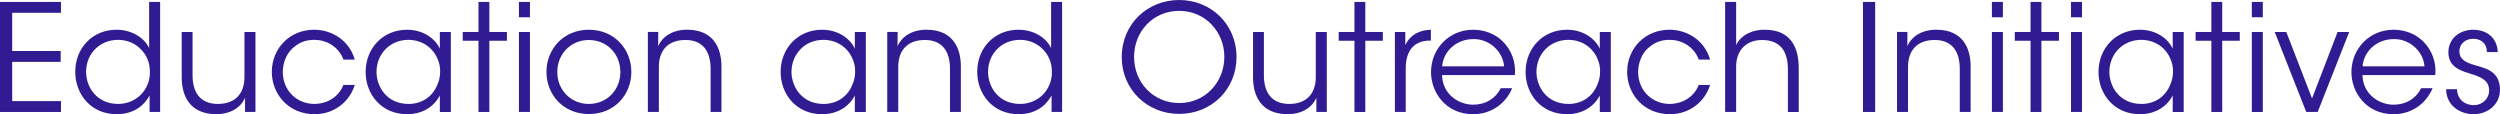 <?xml version="1.0" encoding="UTF-8"?><svg id="a" xmlns="http://www.w3.org/2000/svg" viewBox="0 0 544.746 24.884"><defs><style>.aj{fill:#311b92;}</style></defs><g id="b"><g id="c"><g id="d"><polygon id="e" class="aj" points="0 24.397 13.284 24.397 13.284 22.032 2.657 22.032 2.657 13.478 13.219 13.478 13.219 11.113 2.657 11.113 2.657 2.786 13.284 2.786 13.284 .421 0 .421 0 24.397"/><path id="f" class="aj" d="m34.895.421h-2.398v10.076c-.778-1.814-3.305-4.018-7.128-4.018-5.216,0-8.975,3.985-8.975,9.169,0,4.892,3.434,9.234,9.007,9.234,3.629,0,5.962-1.782,7.193-4.082v3.596h2.3V.421Zm-16.135,15.228c0-3.92,2.948-6.966,6.966-6.966,1.944,0,3.694.745,4.925,2.009,1.264,1.231,2.009,2.916,2.009,4.892.065,1.944-.68,3.726-1.944,5.022-1.231,1.264-3.013,2.041-4.957,2.041-4.536,0-6.966-3.467-6.998-6.966v-.032Z"/><path id="g" class="aj" d="m55.663,6.966h-2.398v9.85c0,3.629-2.074,5.8-5.702,5.832-3.92.032-5.605-2.495-5.605-6.253V6.966h-2.365v9.882c0,4.244,1.912,7.938,7.355,8.035,3.11.032,5.476-1.328,6.448-3.596v3.11h2.268V6.966Z"/><path id="h" class="aj" d="m74.812,18.5c-.745,2.106-2.981,4.115-6.318,4.147-3.758,0-6.869-2.851-6.869-6.966,0-2.009.81-3.888,1.976-5.022,1.458-1.361,2.884-1.976,4.925-1.976,2.462,0,5.216,1.361,6.318,4.309h2.462c-1.199-4.18-4.957-6.512-8.878-6.512-5.281,0-9.202,4.05-9.202,9.202,0,4.666,3.467,9.202,9.364,9.202,4.18,0,7.582-2.689,8.716-6.383h-2.495Z"/><path id="i" class="aj" d="m98.237,6.966h-2.398v3.661c-.842-1.976-3.402-4.147-7.128-4.147-5.314,0-9.04,4.082-9.04,9.202,0,4.795,3.37,9.202,9.04,9.202,3.11,0,5.767-1.458,7.128-4.082v3.596h2.398V6.966Zm-16.2,8.716c0-3.888,2.916-6.998,6.934-6.998,3.078,0,5.411,1.782,6.383,4.18.389.842.583,1.814.551,2.786,0,.94-.194,1.912-.583,2.754-.94,2.462-3.208,4.244-6.286,4.244-4.795,0-6.966-3.791-6.998-6.934v-.032Z"/><polygon id="j" class="aj" points="104.263 24.397 106.628 24.397 106.628 8.878 110.452 8.878 110.452 6.966 106.628 6.966 106.628 .421 104.263 .421 104.263 6.966 100.829 6.966 100.829 8.878 104.263 8.878 104.263 24.397"/><path id="k" class="aj" d="m113.076,3.758h2.398V.421h-2.398v3.337Zm0,20.639h2.398V6.966h-2.398v17.431Z"/><path id="l" class="aj" d="m119.07,15.682c0,4.892,3.629,9.169,9.234,9.169,5.638,0,9.266-4.277,9.266-9.169s-3.629-9.202-9.266-9.202c-5.605,0-9.234,4.309-9.234,9.169v.032Zm2.365,0c0-3.985,3.013-6.966,6.869-6.966,3.888,0,6.869,2.981,6.869,6.966s-2.981,6.966-6.869,6.966c-3.856,0-6.869-2.981-6.869-6.934v-.032Z"/><path id="m" class="aj" d="m141.167,24.397h2.398v-9.85c0-3.629,2.074-5.8,5.67-5.832,3.92-.065,5.605,2.495,5.605,6.253v9.428h2.365v-9.914c0-4.244-1.912-7.938-7.322-8.003-3.11-.065-5.476,1.328-6.48,3.596.032-1.166.032-2.138.032-3.11h-2.268v17.431Z"/><path id="n" class="aj" d="m188.665,6.966h-2.398v3.661c-.842-1.976-3.402-4.147-7.128-4.147-5.314,0-9.04,4.082-9.04,9.202,0,4.795,3.37,9.202,9.04,9.202,3.11,0,5.767-1.458,7.128-4.082v3.596h2.398V6.966Zm-16.2,8.716c0-3.888,2.916-6.998,6.934-6.998,3.078,0,5.411,1.782,6.383,4.18.389.842.583,1.814.551,2.786,0,.94-.194,1.912-.583,2.754-.94,2.462-3.208,4.244-6.286,4.244-4.795,0-6.966-3.791-6.998-6.934v-.032Z"/><path id="o" class="aj" d="m193.331,24.397h2.398v-9.85c0-3.629,2.074-5.8,5.67-5.832,3.92-.065,5.605,2.495,5.605,6.253v9.428h2.365v-9.914c0-4.244-1.912-7.938-7.322-8.003-3.11-.065-5.476,1.328-6.48,3.596.032-1.166.032-2.138.032-3.11h-2.268v17.431Z"/><path id="p" class="aj" d="m231.433.421h-2.398v10.076c-.778-1.814-3.305-4.018-7.128-4.018-5.216,0-8.975,3.985-8.975,9.169,0,4.892,3.434,9.234,9.007,9.234,3.629,0,5.962-1.782,7.193-4.082v3.596h2.3V.421Zm-16.135,15.228c0-3.92,2.948-6.966,6.966-6.966,1.944,0,3.694.745,4.925,2.009,1.264,1.231,2.009,2.916,2.009,4.892.065,1.944-.68,3.726-1.944,5.022-1.231,1.264-3.013,2.041-4.957,2.041-4.536,0-6.966-3.467-6.998-6.966v-.032Z"/><path id="q" class="aj" d="m244.426,12.506c0,6.836,5.411,12.312,12.506,12.312s12.506-5.378,12.506-12.409-5.476-12.409-12.506-12.409c-6.772,0-12.506,5.087-12.506,12.474v.032Zm2.689-.13c0-5.54,4.18-10.012,9.817-10.012,5.702,0,9.85,4.568,9.85,10.044s-4.147,10.044-9.817,10.044c-5.605,0-9.85-4.406-9.85-10.044v-.032Z"/><path id="r" class="aj" d="m289.105,6.966h-2.398v9.85c0,3.629-2.074,5.8-5.702,5.832-3.92.032-5.605-2.495-5.605-6.253V6.966h-2.365v9.882c0,4.244,1.912,7.938,7.355,8.035,3.11.032,5.476-1.328,6.448-3.596v3.11h2.268V6.966Z"/><polygon id="s" class="aj" points="295.132 24.397 297.497 24.397 297.497 8.878 301.32 8.878 301.32 6.966 297.497 6.966 297.497 .421 295.132 .421 295.132 6.966 291.697 6.966 291.697 8.878 295.132 8.878 295.132 24.397"/><path id="t" class="aj" d="m303.944,24.397h2.365v-9.493c0-3.953,1.879-6.059,5.249-6.059h.227v-2.365c-2.041.065-4.309.745-5.573,3.337v-2.851h-2.268v17.431Z"/><path id="u" class="aj" d="m330.091,16.362c.259-2.786-.713-5.476-2.722-7.42-1.652-1.588-3.92-2.462-6.383-2.462-5.216,0-9.169,4.115-9.169,9.234,0,4.342,3.143,9.169,9.202,9.169,1.782,0,3.499-.486,4.957-1.426,1.49-.94,2.722-2.365,3.532-4.244h-2.495c-1.134,2.268-3.305,3.596-5.994,3.596-2.948.032-6.674-2.074-6.804-6.448h15.876Zm-15.844-1.912c.227-3.175,3.013-5.929,6.772-5.929,3.596-.097,6.545,2.884,6.707,5.929h-13.478Z"/><path id="v" class="aj" d="m350.989,6.966h-2.398v3.661c-.842-1.976-3.402-4.147-7.128-4.147-5.314,0-9.04,4.082-9.04,9.202,0,4.795,3.37,9.202,9.04,9.202,3.11,0,5.767-1.458,7.128-4.082v3.596h2.398V6.966Zm-16.2,8.716c0-3.888,2.916-6.998,6.934-6.998,3.078,0,5.411,1.782,6.383,4.18.389.842.583,1.814.551,2.786,0,.94-.194,1.912-.583,2.754-.94,2.462-3.208,4.244-6.286,4.244-4.795,0-6.966-3.791-6.998-6.934v-.032Z"/><path id="w" class="aj" d="m370.138,18.5c-.745,2.106-2.981,4.115-6.318,4.147-3.758,0-6.869-2.851-6.869-6.966,0-2.009.81-3.888,1.976-5.022,1.458-1.361,2.884-1.976,4.925-1.976,2.462,0,5.216,1.361,6.318,4.309h2.462c-1.199-4.18-4.957-6.512-8.878-6.512-5.281,0-9.202,4.05-9.202,9.202,0,4.666,3.467,9.202,9.364,9.202,4.18,0,7.582-2.689,8.716-6.383h-2.495Z"/><path id="x" class="aj" d="m375.905,24.397h2.398v-9.914c0-1.588.454-3.013,1.393-4.05.907-1.037,2.333-1.717,4.244-1.717,2.074,0,3.434.648,4.374,1.782.875,1.134,1.264,2.722,1.264,4.601v9.299h2.365v-9.396c0-2.495-.454-4.601-1.652-6.124-1.199-1.523-3.013-2.398-5.767-2.398-2.462-.065-5.152,1.037-6.221,3.337V.421h-2.398v23.976Z"/><polygon id="y" class="aj" points="405.94 24.397 408.596 24.397 408.596 .421 405.94 .421 405.94 24.397"/><path id="z" class="aj" d="m413.359,24.397h2.398v-9.85c0-3.629,2.074-5.8,5.67-5.832,3.92-.065,5.605,2.495,5.605,6.253v9.428h2.365v-9.914c0-4.244-1.912-7.938-7.322-8.003-3.11-.065-5.476,1.328-6.48,3.596.032-1.166.032-2.138.032-3.11h-2.268v17.431Z"/><path id="aa" class="aj" d="m434.03,3.758h2.398V.421h-2.398v3.337Zm0,20.639h2.398V6.966h-2.398v17.431Z"/><polygon id="ab" class="aj" points="442.454 24.397 444.82 24.397 444.82 8.878 448.643 8.878 448.643 6.966 444.82 6.966 444.82 .421 442.454 .421 442.454 6.966 439.02 6.966 439.02 8.878 442.454 8.878 442.454 24.397"/><path id="ac" class="aj" d="m451.267,3.758h2.398V.421h-2.398v3.337Zm0,20.639h2.398V6.966h-2.398v17.431Z"/><path id="ad" class="aj" d="m475.826,6.966h-2.398v3.661c-.842-1.976-3.402-4.147-7.128-4.147-5.314,0-9.04,4.082-9.04,9.202,0,4.795,3.37,9.202,9.04,9.202,3.11,0,5.767-1.458,7.128-4.082v3.596h2.398V6.966Zm-16.2,8.716c0-3.888,2.916-6.998,6.934-6.998,3.078,0,5.411,1.782,6.383,4.18.389.842.583,1.814.551,2.786,0,.94-.194,1.912-.583,2.754-.94,2.462-3.208,4.244-6.286,4.244-4.795,0-6.966-3.791-6.998-6.934v-.032Z"/><polygon id="ae" class="aj" points="481.853 24.397 484.218 24.397 484.218 8.878 488.041 8.878 488.041 6.966 484.218 6.966 484.218 .421 481.853 .421 481.853 6.966 478.418 6.966 478.418 8.878 481.853 8.878 481.853 24.397"/><path id="af" class="aj" d="m490.666,3.758h2.398V.421h-2.398v3.337Zm0,20.639h2.398V6.966h-2.398v17.431Z"/><polygon id="ag" class="aj" points="511.888 6.966 509.36 6.966 503.788 21.449 498.182 6.966 495.655 6.966 502.524 24.397 505.019 24.397 511.888 6.966"/><path id="ah" class="aj" d="m530.647,16.362c.259-2.786-.713-5.476-2.722-7.42-1.652-1.588-3.92-2.462-6.383-2.462-5.216,0-9.169,4.115-9.169,9.234,0,4.342,3.143,9.169,9.202,9.169,1.782,0,3.499-.486,4.957-1.426,1.49-.94,2.722-2.365,3.532-4.244h-2.495c-1.134,2.268-3.305,3.596-5.994,3.596-2.948.032-6.674-2.074-6.804-6.448h15.876Zm-15.844-1.912c.227-3.175,3.013-5.929,6.772-5.929,3.596-.097,6.545,2.884,6.707,5.929h-13.478Z"/><path id="ai" class="aj" d="m544.255,11.34c-.162-3.532-2.884-4.86-5.314-4.86-2.948,0-5.443,1.847-5.443,4.99.065,2.754,2.009,3.758,4.504,4.504,3.013.875,4.309,1.685,4.374,3.661.032,1.782-1.361,3.272-3.37,3.272-1.75,0-3.532-1.069-3.629-3.467h-2.365c.032,3.661,3.143,5.443,5.962,5.443,3.305,0,5.897-2.333,5.767-5.54-.13-3.726-2.916-4.439-5.411-5.119-2.106-.616-3.37-1.296-3.434-2.948-.065-1.523,1.102-2.819,3.013-2.819,1.75,0,2.981,1.037,2.981,2.884h2.365Z"/></g></g></g></svg>